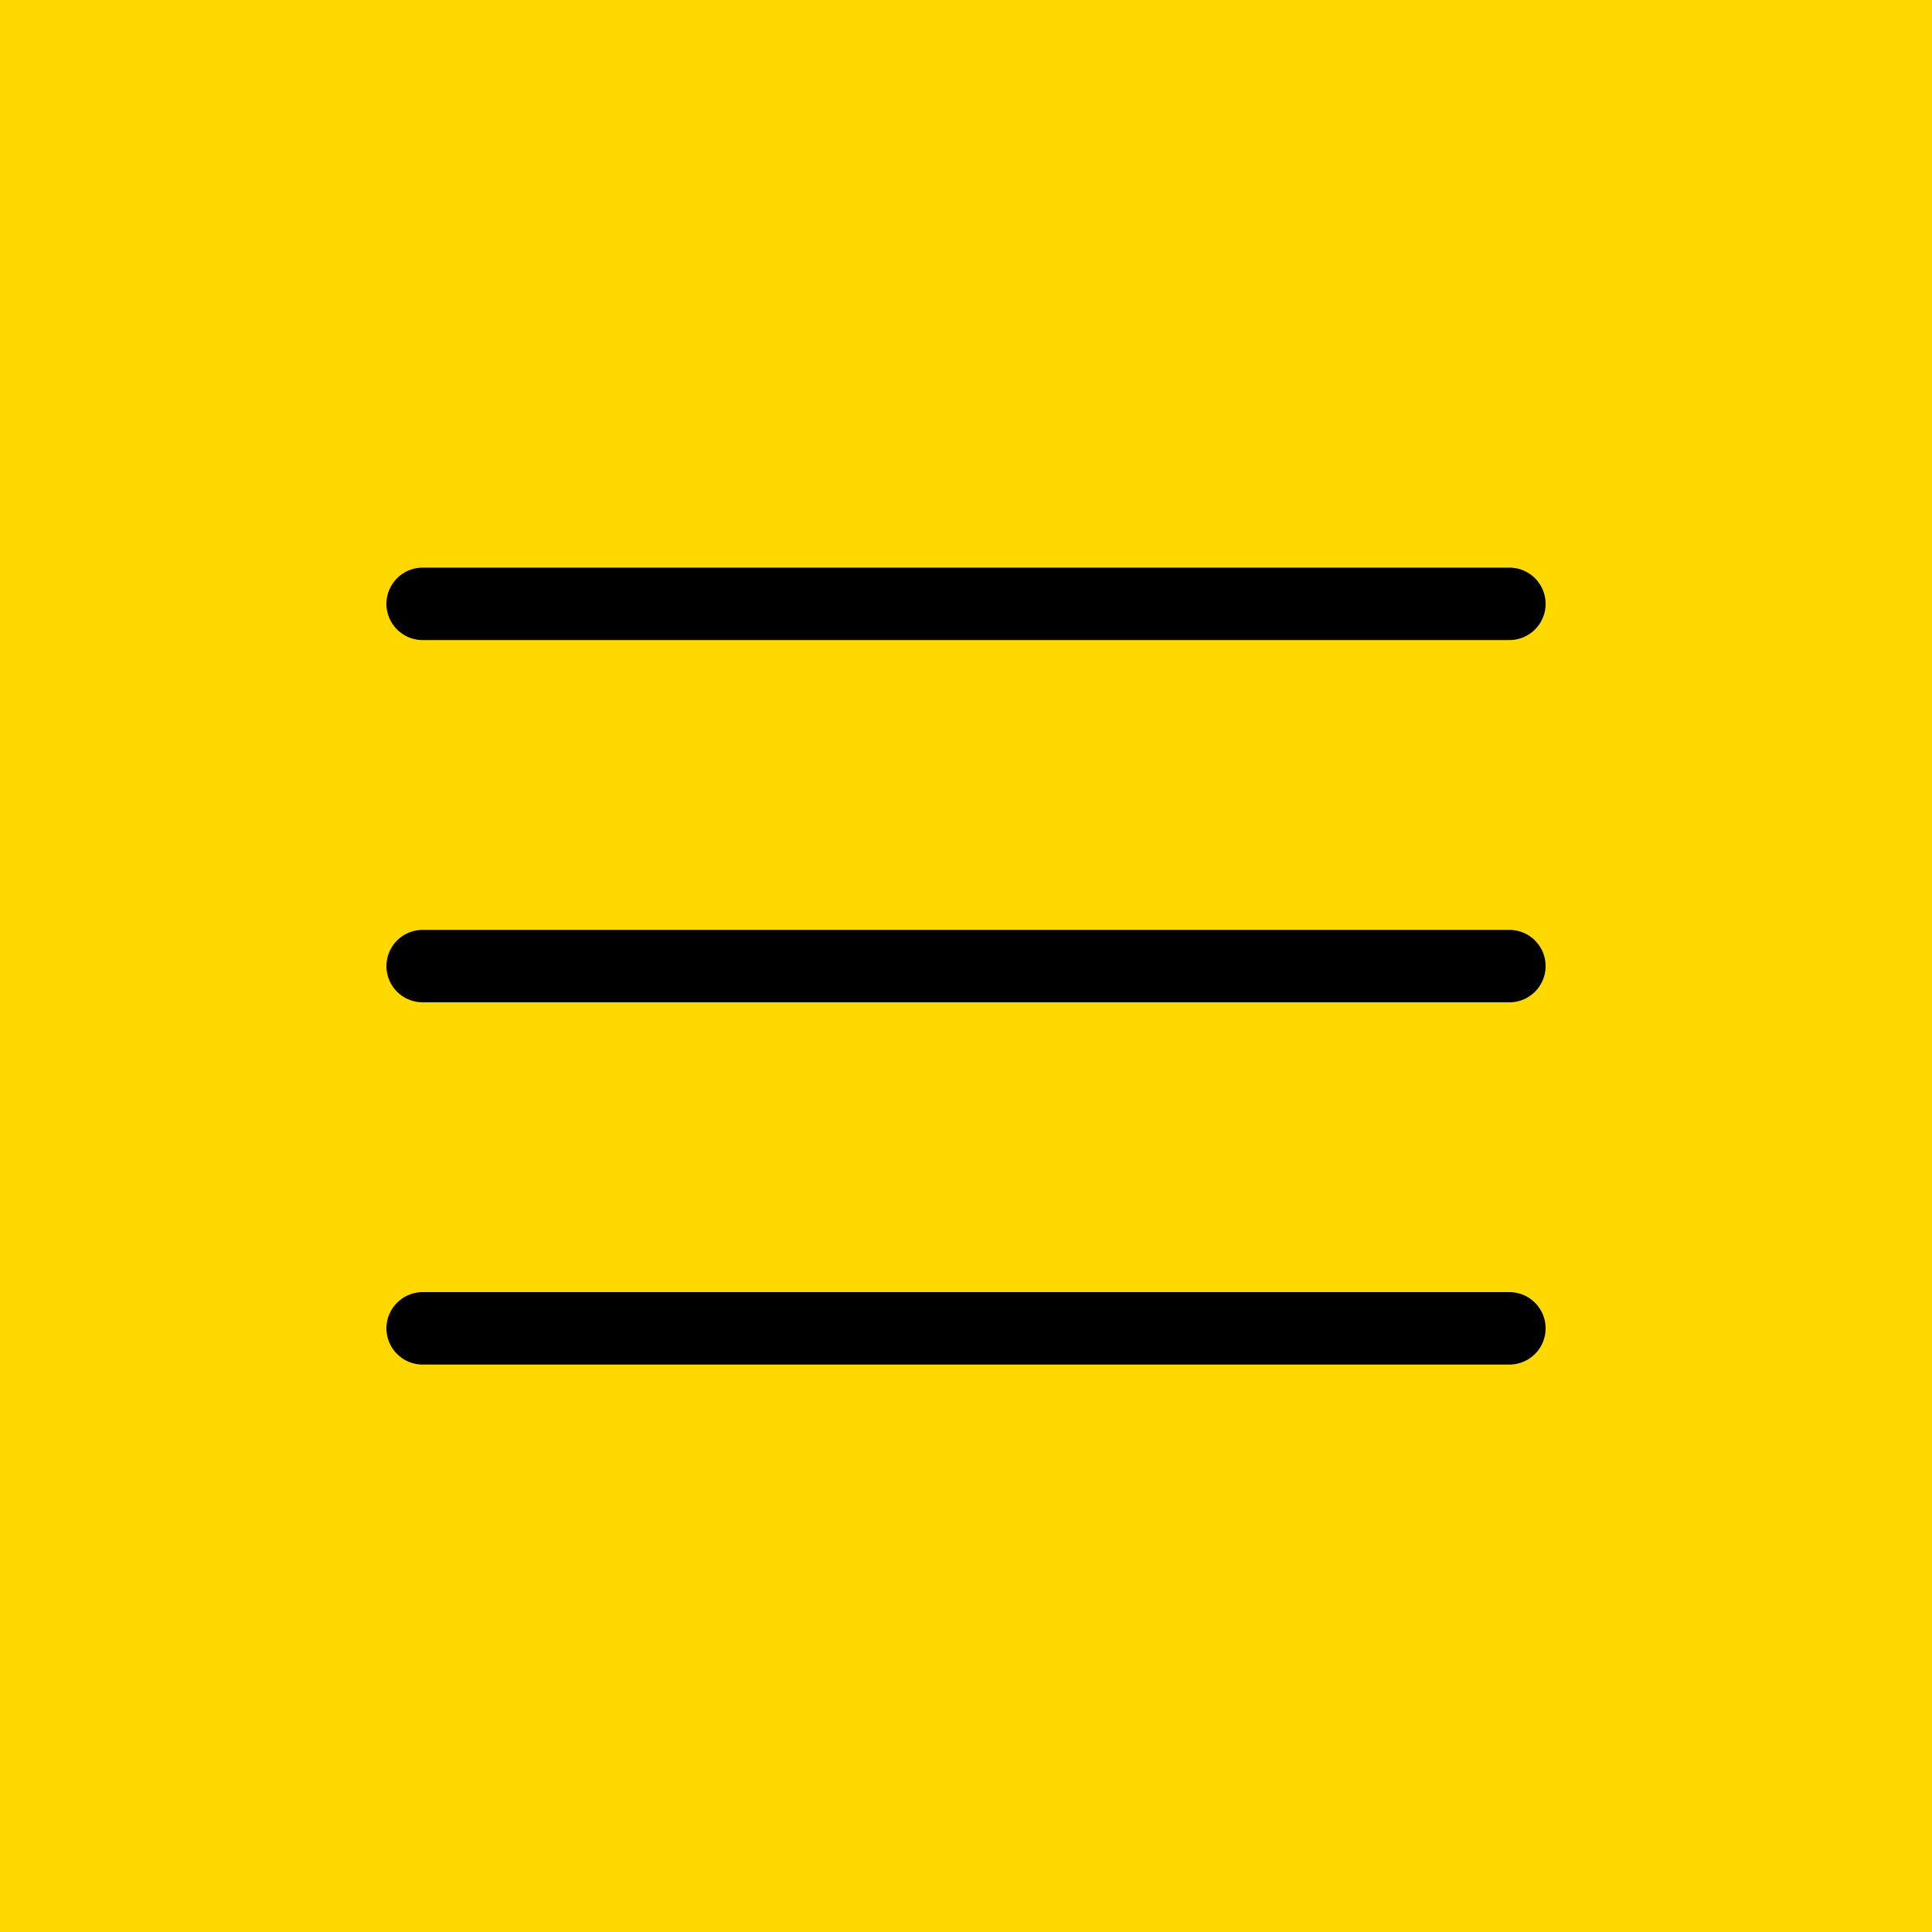 <?xml version="1.0" encoding="UTF-8"?> <svg xmlns="http://www.w3.org/2000/svg" width="40" height="40" viewBox="0 0 40 40" fill="none"><rect width="40" height="40" fill="#FFD800"></rect><path d="M8.75 12.502H31.25M8.75 20.002H31.25M8.75 27.502H31.25" stroke="black" stroke-width="1.5" stroke-linecap="round" stroke-linejoin="round"></path></svg> 